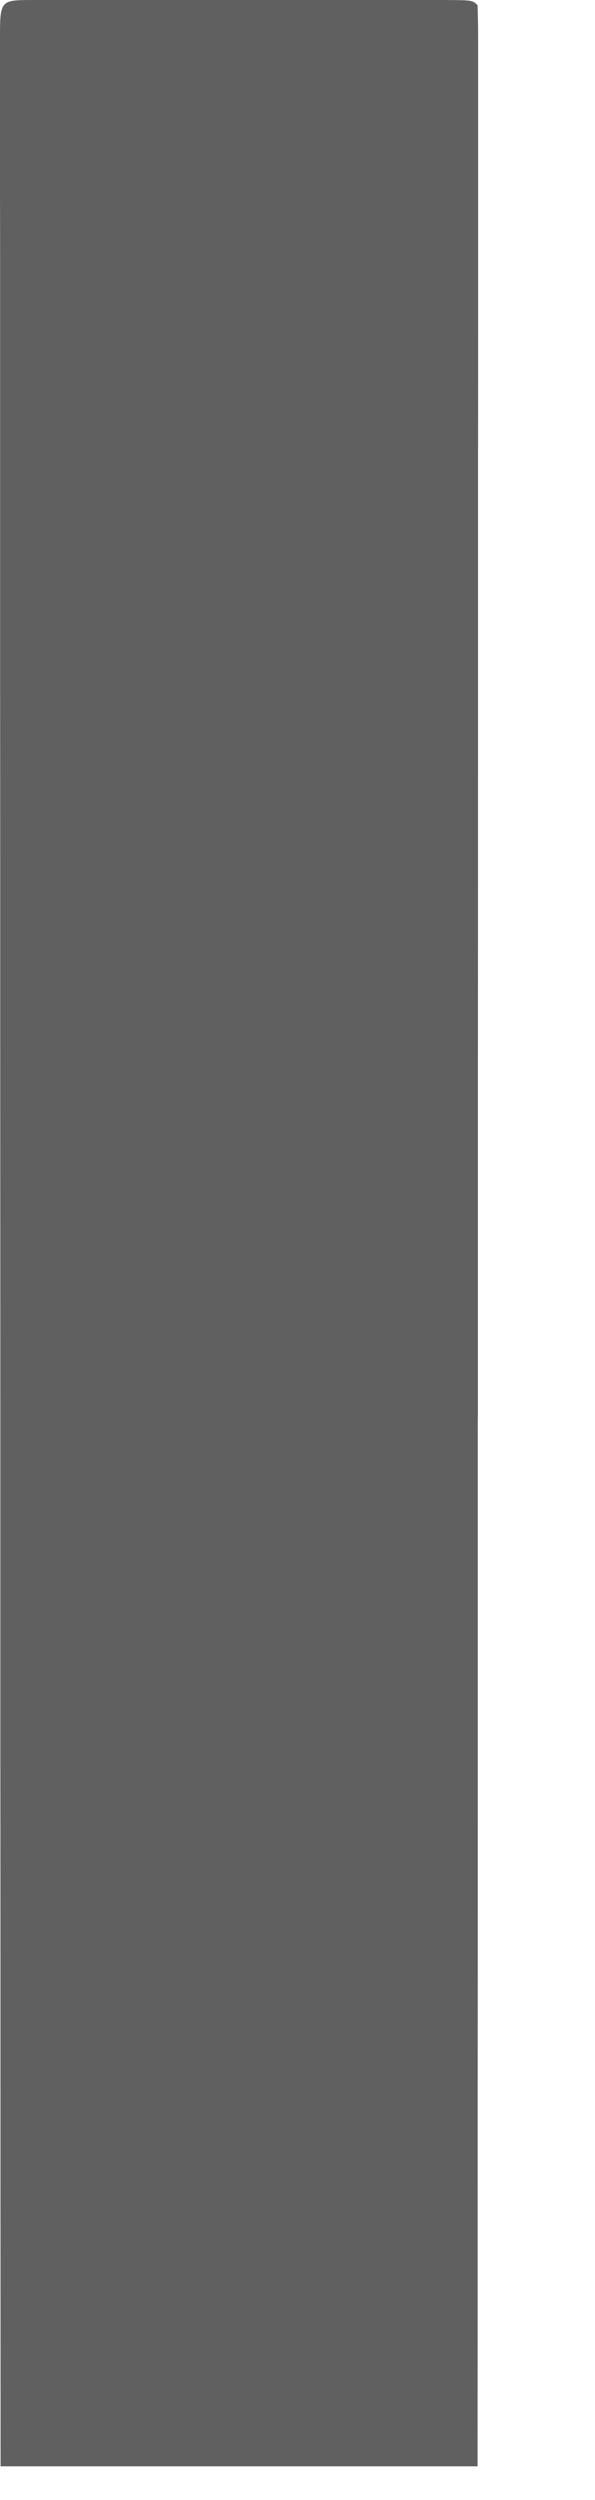 <?xml version="1.0" encoding="utf-8"?>
<svg xmlns="http://www.w3.org/2000/svg" fill="none" height="100%" overflow="visible" preserveAspectRatio="none" style="display: block;" viewBox="0 0 5 21" width="100%">
<path d="M0.297 5.99076e-05C0.352 0 0.352 0 0.408 0C0.447 0 0.485 0 0.524 9.15694e-05C0.651 -7.82928e-05 0.779 3.4706e-05 0.906 0C0.994 0 1.082 0 1.17 5.28714e-05C1.355 -3.89289e-06 1.539 7.89411e-05 1.724 0C1.961 0 2.199 0 2.436 0C2.618 -1.77086e-05 2.8 2.60025e-05 2.981 0C3.069 0 3.156 0 3.244 3.04445e-05C3.366 -6.65948e-05 3.488 8.08755e-05 3.61 0C3.647 0 3.683 0 3.721 5.99076e-05C3.97 0.001 3.97 0.001 4.013 0.044C4.017 0.153 4.018 0.262 4.018 0.371C4.018 0.406 4.018 0.441 4.018 0.477C4.018 0.596 4.018 0.714 4.018 0.833C4.018 0.918 4.018 1.004 4.018 1.089C4.018 1.325 4.018 1.56 4.018 1.796C4.018 2.024 4.018 2.251 4.018 2.479C4.018 2.945 4.018 3.41 4.017 3.876C4.017 4.338 4.017 4.799 4.017 5.261C4.017 5.289 4.017 5.318 4.017 5.348C4.017 5.493 4.017 5.639 4.017 5.784C4.017 6.816 4.017 7.847 4.016 8.879C4.016 9.882 4.016 10.884 4.016 11.886C4.015 11.917 4.015 11.948 4.015 11.98C4.015 12.29 4.015 12.6 4.015 12.91C4.015 13.542 4.015 14.174 4.015 14.806C4.015 14.849 4.015 14.849 4.015 14.894C4.015 15.784 4.015 16.675 4.014 17.566C4.014 17.616 4.014 17.666 4.014 17.717C4.014 18.717 4.014 19.717 4.013 20.717C2.691 20.717 1.368 20.717 0.005 20.717C0.004 18.317 0.004 18.317 0.004 17.566C0.004 17.539 0.004 17.513 0.004 17.485C0.004 16.592 0.004 15.699 0.003 14.806C0.003 14.777 0.003 14.747 0.003 14.717C0.003 14.084 0.003 13.451 0.003 12.818C0.003 12.507 0.003 12.197 0.003 11.886C0.003 11.84 0.003 11.84 0.003 11.793C0.003 10.79 0.002 9.788 0.002 8.786C0.002 7.756 0.002 6.726 0.001 5.697C0.001 5.551 0.001 5.406 0.001 5.261C0.001 5.232 0.001 5.204 0.001 5.174C0.001 4.713 0.001 4.252 0.001 3.791C0.001 3.327 0.001 2.864 0.001 2.401C0.001 2.15 0.001 1.899 0 1.648C0 1.418 0 1.189 0 0.959C0 0.876 0 0.793 0 0.709C8.34435e-05 0.596 0 0.484 0 0.371C0 0.338 0 0.305 0 0.271C0.001 -0.007 0.02 0.001 0.297 5.99076e-05Z" fill="#606060" id="Vector"/>
</svg>